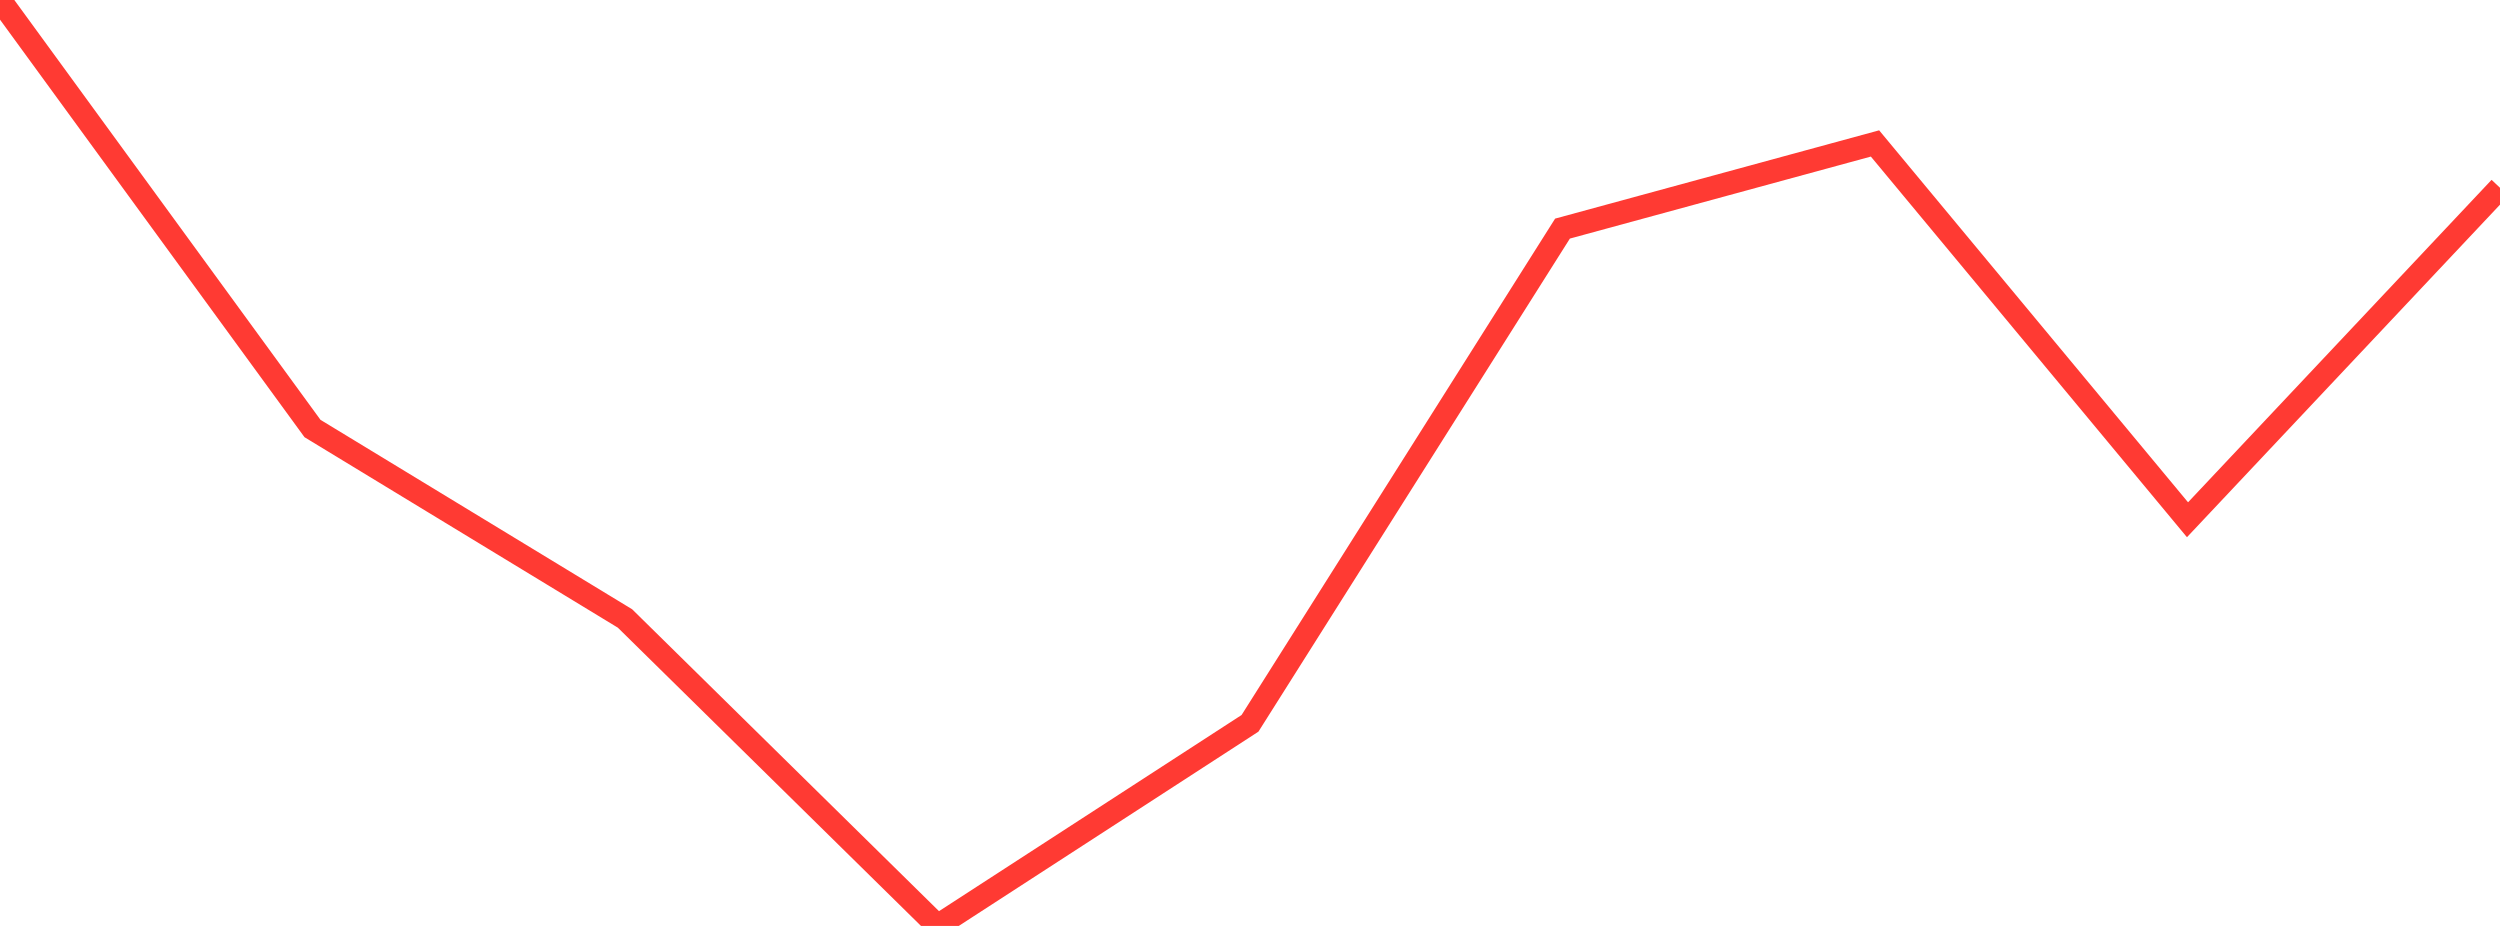 <?xml version="1.0" standalone="no"?>
<!DOCTYPE svg PUBLIC "-//W3C//DTD SVG 1.1//EN" "http://www.w3.org/Graphics/SVG/1.1/DTD/svg11.dtd">

<svg width="135" height="50" viewBox="0 0 135 50" preserveAspectRatio="none" 
  xmlns="http://www.w3.org/2000/svg"
  xmlns:xlink="http://www.w3.org/1999/xlink">


<polyline points="0.0, 0.0 16.875, 23.14 33.75, 33.398 50.625, 50.0 67.5, 39.06 84.375, 12.344 101.25, 7.746 118.125, 28.067 135.0, 10.14" fill="none" stroke="#ff3a33" stroke-width="1.25"/>

</svg>